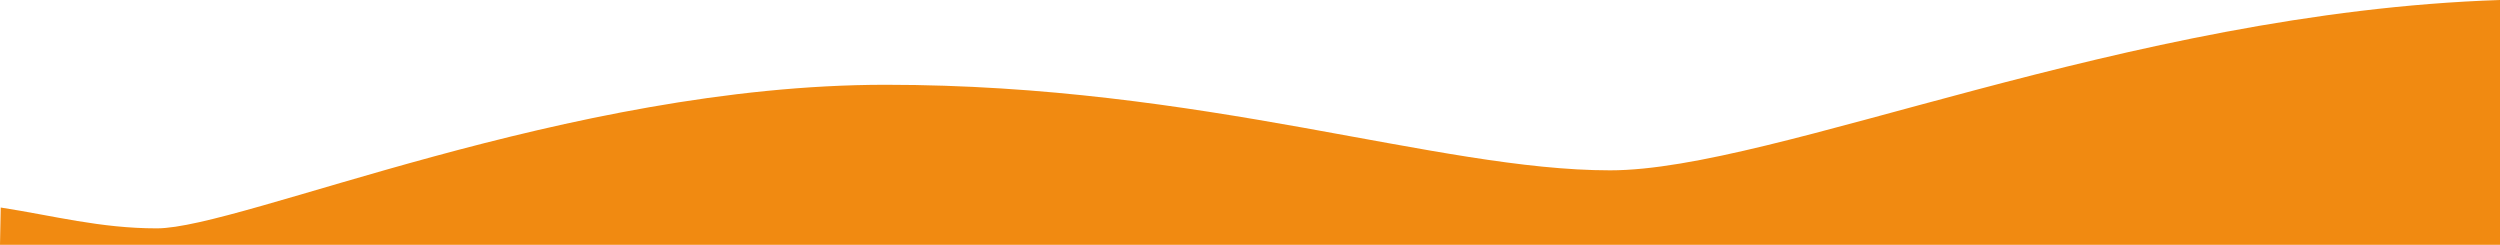 <svg xmlns="http://www.w3.org/2000/svg" viewBox="0 0 1920 188"><defs><style>.cls-1{fill:#f18a11;}</style></defs><g id="レイヤー_2" data-name="レイヤー 2"><g id="背景"><path class="cls-1" d="M.56,159.38c40.61,6.28,76.41,16,119.94,16C185,175.33,436,65.11,680.2,65.11s424,65.71,556.31,65.71C1363.58,130.82,1631.5,9.56,1920,0V188H0Z"/></g></g></svg>